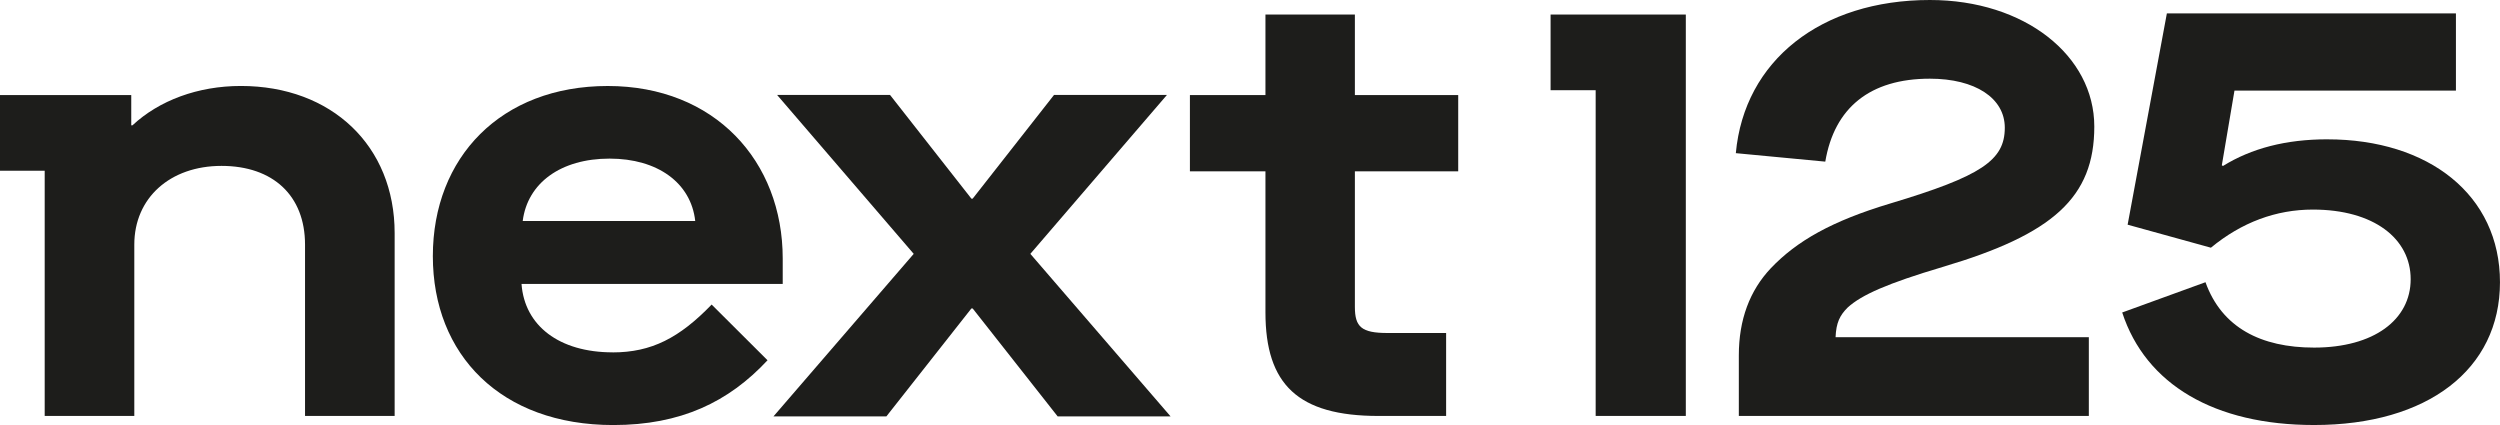 <?xml version="1.0" encoding="UTF-8"?>
<svg id="Ebene_2" data-name="Ebene 2" xmlns="http://www.w3.org/2000/svg" viewBox="0 0 967.78 164.52">
  <defs>
    <style>
      .cls-1 {
        fill: #1d1d1b;
        stroke-width: 0px;
      }
    </style>
  </defs>
  <g id="Ebene_1-2" data-name="Ebene 1">
    <g>
      <path class="cls-1" d="m524.49,5.63h-34.62v31.17h-29.24v29.53h29.24v54.61c0,27.89,12.63,40.08,43.74,40.08h26.2v-32.11h-22.69c-10.06,0-12.63-2.34-12.63-10.08v-52.5h40v-29.53h-40V5.63h0Z"/>
      <path class="cls-1" d="m93.23,33.28c-16.64,0-31.64,5.62-41.95,15.23h-.47v-11.72H17.3s-17.3,0-17.3,0v29.3h17.3v94.92h34.69v-66.32c0-18.05,13.83-30.47,33.75-30.47s32.34,11.48,32.34,30.47v66.32h34.69v-70.78c0-33.75-24.37-56.95-59.53-56.95h0Z"/>
      <path class="cls-1" d="m235.98,61.4c18.58,0,31.51,9.37,33.15,24.14h-66.78c1.88-14.76,14.81-24.14,33.63-24.14h0Zm1.18,75c-20.69,0-34.1-10.31-35.27-26.48h101.11v-9.84c0-37.73-26.34-66.79-67.72-66.79s-67.72,27.65-67.72,65.86,26.34,65.39,69.84,65.39c26.1,0,44.68-8.91,59.72-25.08l-21.63-21.56c-12.46,12.89-23.28,18.52-38.33,18.52h0Z"/>
      <polygon class="cls-1" points="451.73 36.76 408.02 36.76 376.53 76.9 376.28 76.9 376.04 76.9 344.55 36.76 300.83 36.76 353.71 98.27 299.42 161.19 343.13 161.19 376.04 119.4 376.28 119.4 376.53 119.4 409.43 161.19 453.14 161.19 398.86 98.27 451.73 36.76 451.73 36.76"/>
      <polygon class="cls-1" points="600.25 5.63 600.25 34.92 617.7 34.92 617.7 161.01 652.6 161.01 652.6 5.63 652.36 5.63 600.25 5.63 600.25 5.63"/>
      <path class="cls-1" d="m751.99,103.35c42.82-12.66,58.74-26.95,58.74-54.37S783.81,0,747.08,0C704.95,0,675.23,23.44,671.96,59.29l34.63,3.28c3.51-20.86,17.31-32.11,40.48-32.11,17.55,0,29.01,7.5,29.01,18.98,0,12.66-9.13,18.75-44.23,29.3-22.7,6.8-36.27,14.53-46.33,25.08-8.19,8.67-12.4,19.92-12.4,33.75v23.44h135.49v-30.47h-98.04c.23-5.62,1.63-8.44,4.67-11.48,5.38-4.92,15.45-9.37,36.74-15.7h0Z"/>
      <path class="cls-1" d="m900.97,53.93c-16.12,0-29.43,3.52-40.41,10.31l-.47-.23,4.9-28.94h85.73V5.19h-111.9l-15.19,81.79,32.24,8.91c11.92-9.84,25.23-14.76,39.48-14.76,23.6,0,37.85,11.25,37.85,26.95s-14.25,26.48-37.38,26.48c-20.56,0-35.74-7.73-42.05-25.31l-32.24,11.72c9.11,27.89,35.74,43.56,74.29,43.56,43.92,0,71.95-21.53,71.95-55.28s-27.57-55.31-66.82-55.31h0Z"/>
    </g>
  </g>
</svg>